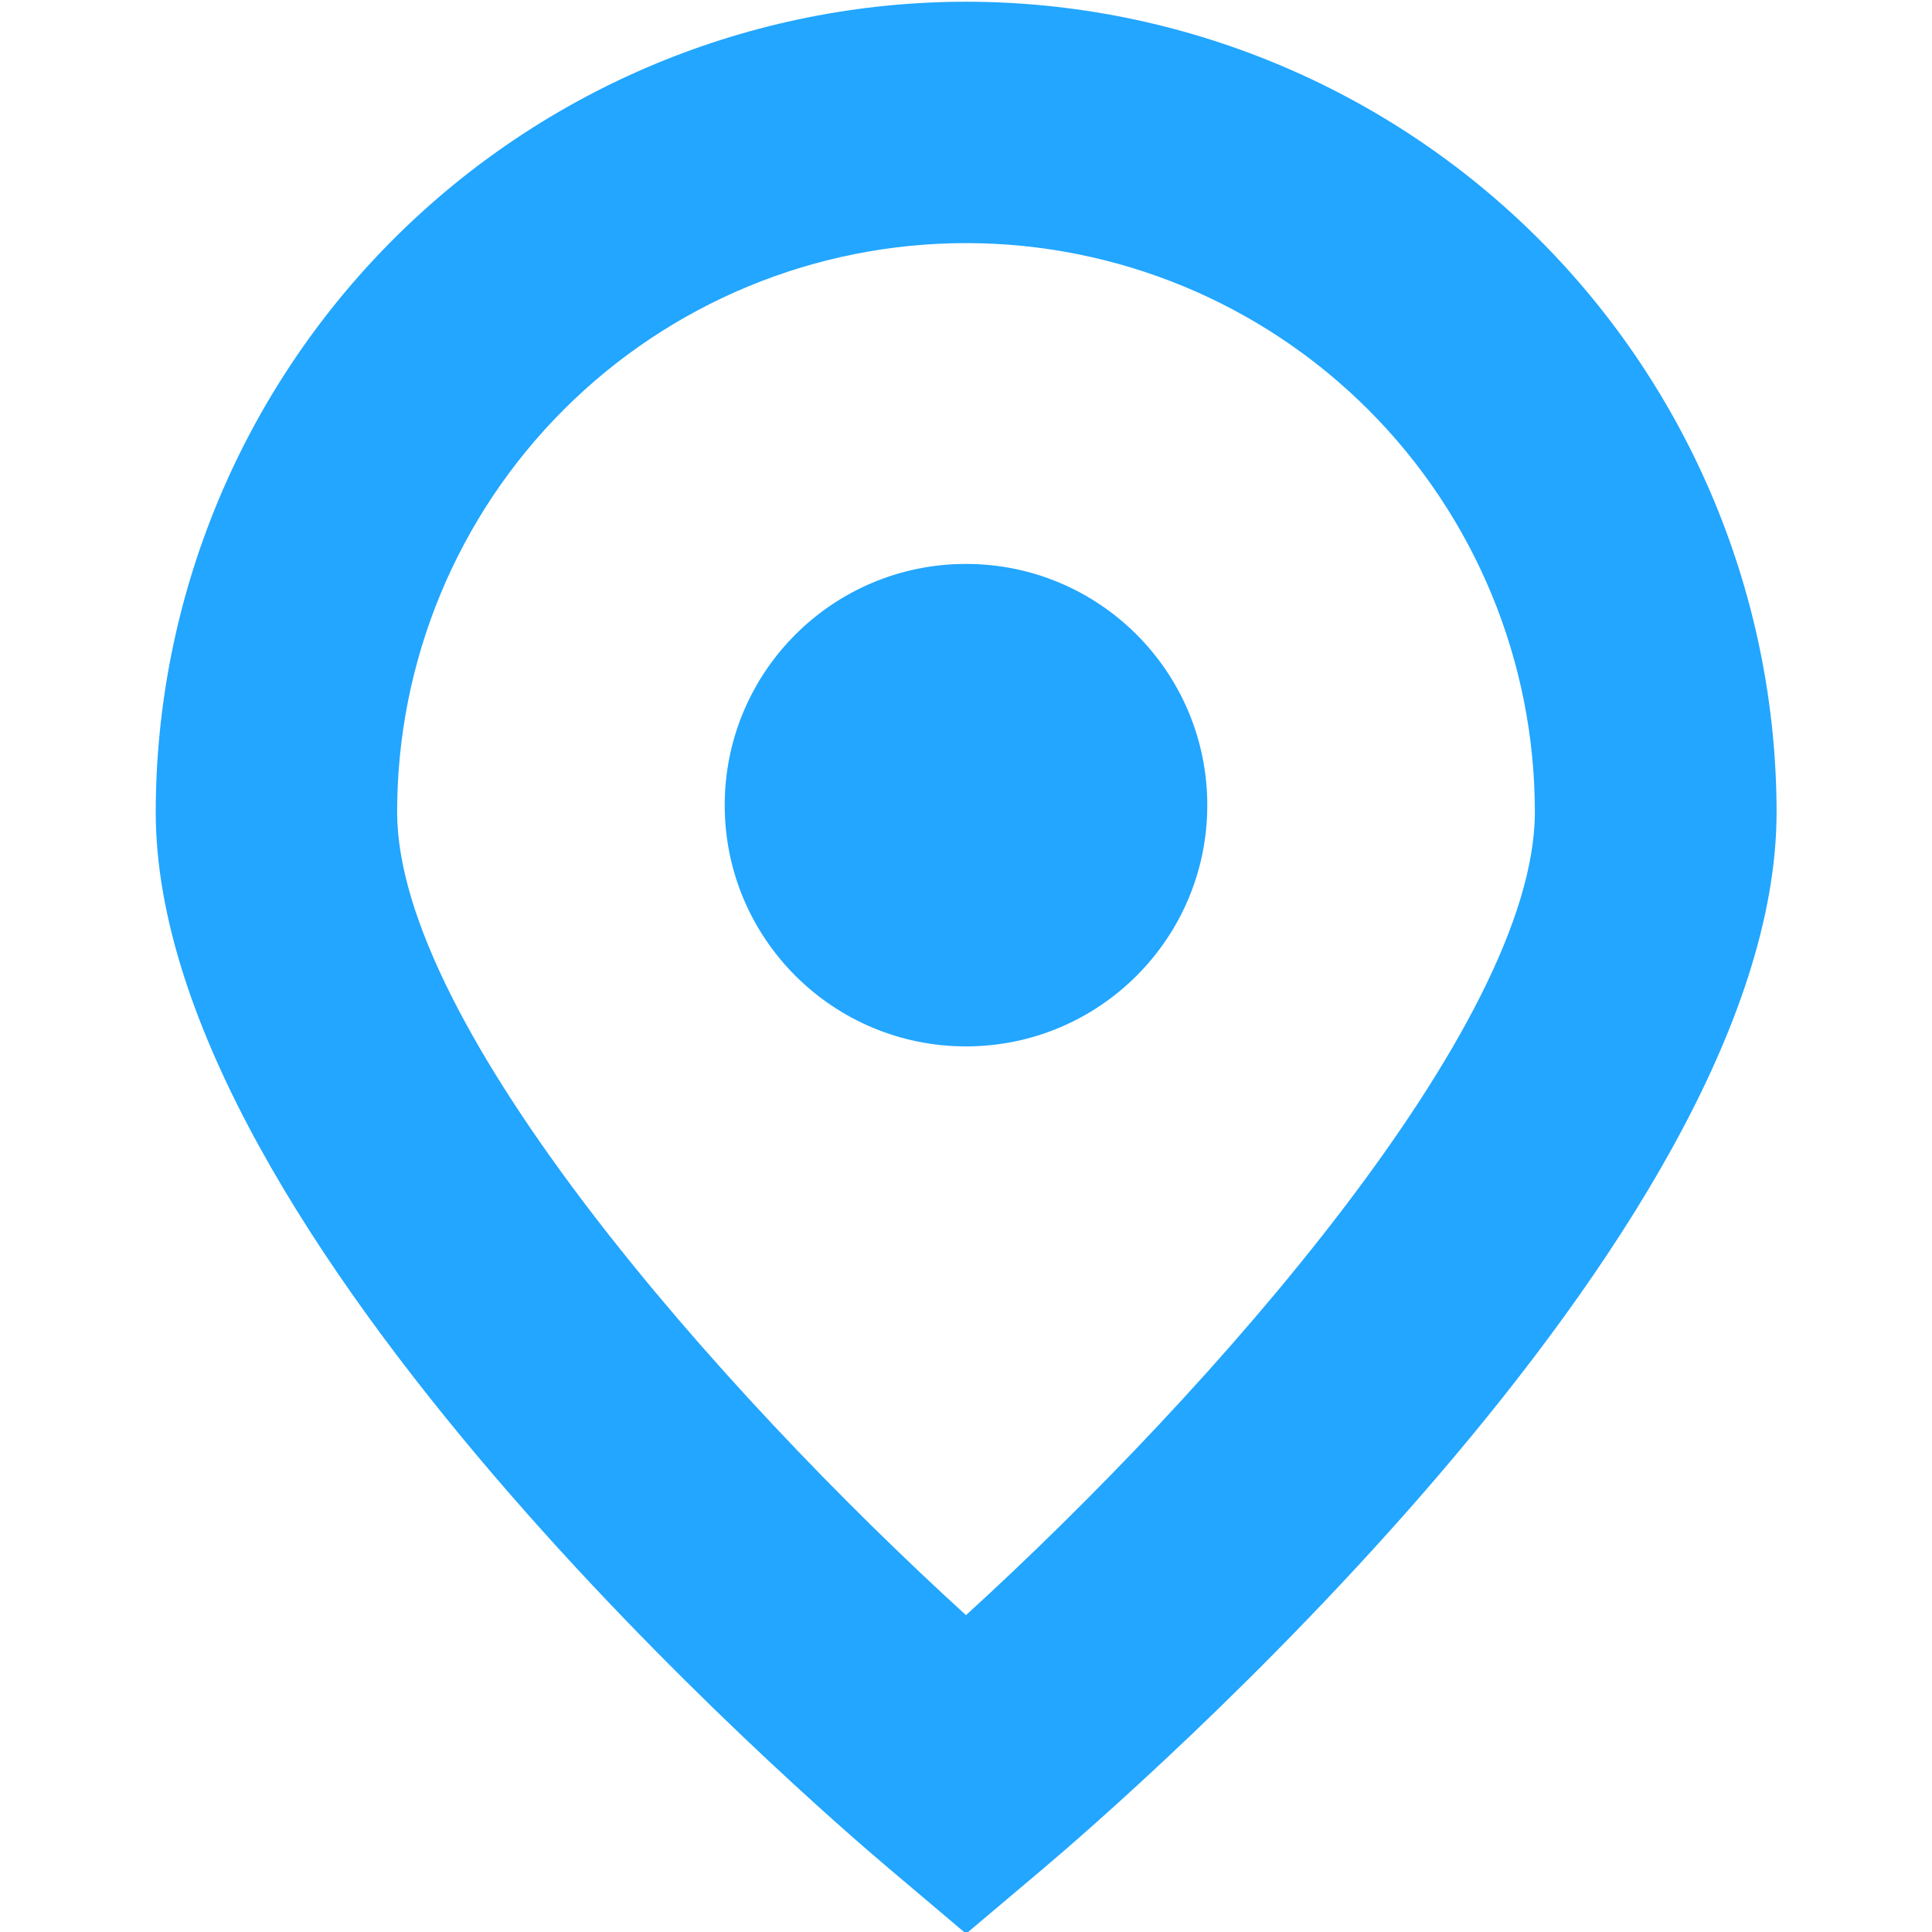 <?xml version="1.0" encoding="UTF-8"?> <svg xmlns="http://www.w3.org/2000/svg" width="18" height="18" viewBox="0 0 18 18" fill="none"><g clip-path="url(#clip0_9097_1082)"><path d="M9 0.016C6.998 0.018 5.08 0.814 3.665 2.229C2.249 3.645 1.453 5.564 1.451 7.565C1.451 11.521 7.576 16.812 8.276 17.403L9.001 18.016L9.727 17.403C10.426 16.812 16.552 11.521 16.552 7.565C16.549 5.563 15.753 3.644 14.337 2.228C12.921 0.813 11.002 0.017 9 0.016ZM9 15.048C6.701 12.954 3.7 9.552 3.7 7.565C3.7 6.159 4.258 4.811 5.252 3.817C6.246 2.823 7.594 2.265 9 2.265C10.406 2.265 11.754 2.823 12.748 3.817C13.742 4.811 14.3 6.159 14.3 7.565C14.3 9.548 11.298 12.952 9 15.048Z" fill="#22A6FF"></path><path d="M9 9.749C10.241 9.749 11.248 8.743 11.248 7.502C11.248 6.26 10.241 5.254 9 5.254C7.758 5.254 6.752 6.26 6.752 7.502C6.752 8.743 7.758 9.749 9 9.749Z" fill="#22A6FF"></path></g><defs><clipPath id="clip0_9097_1082"><rect width="18" height="18" fill="white"></rect></clipPath></defs></svg> 